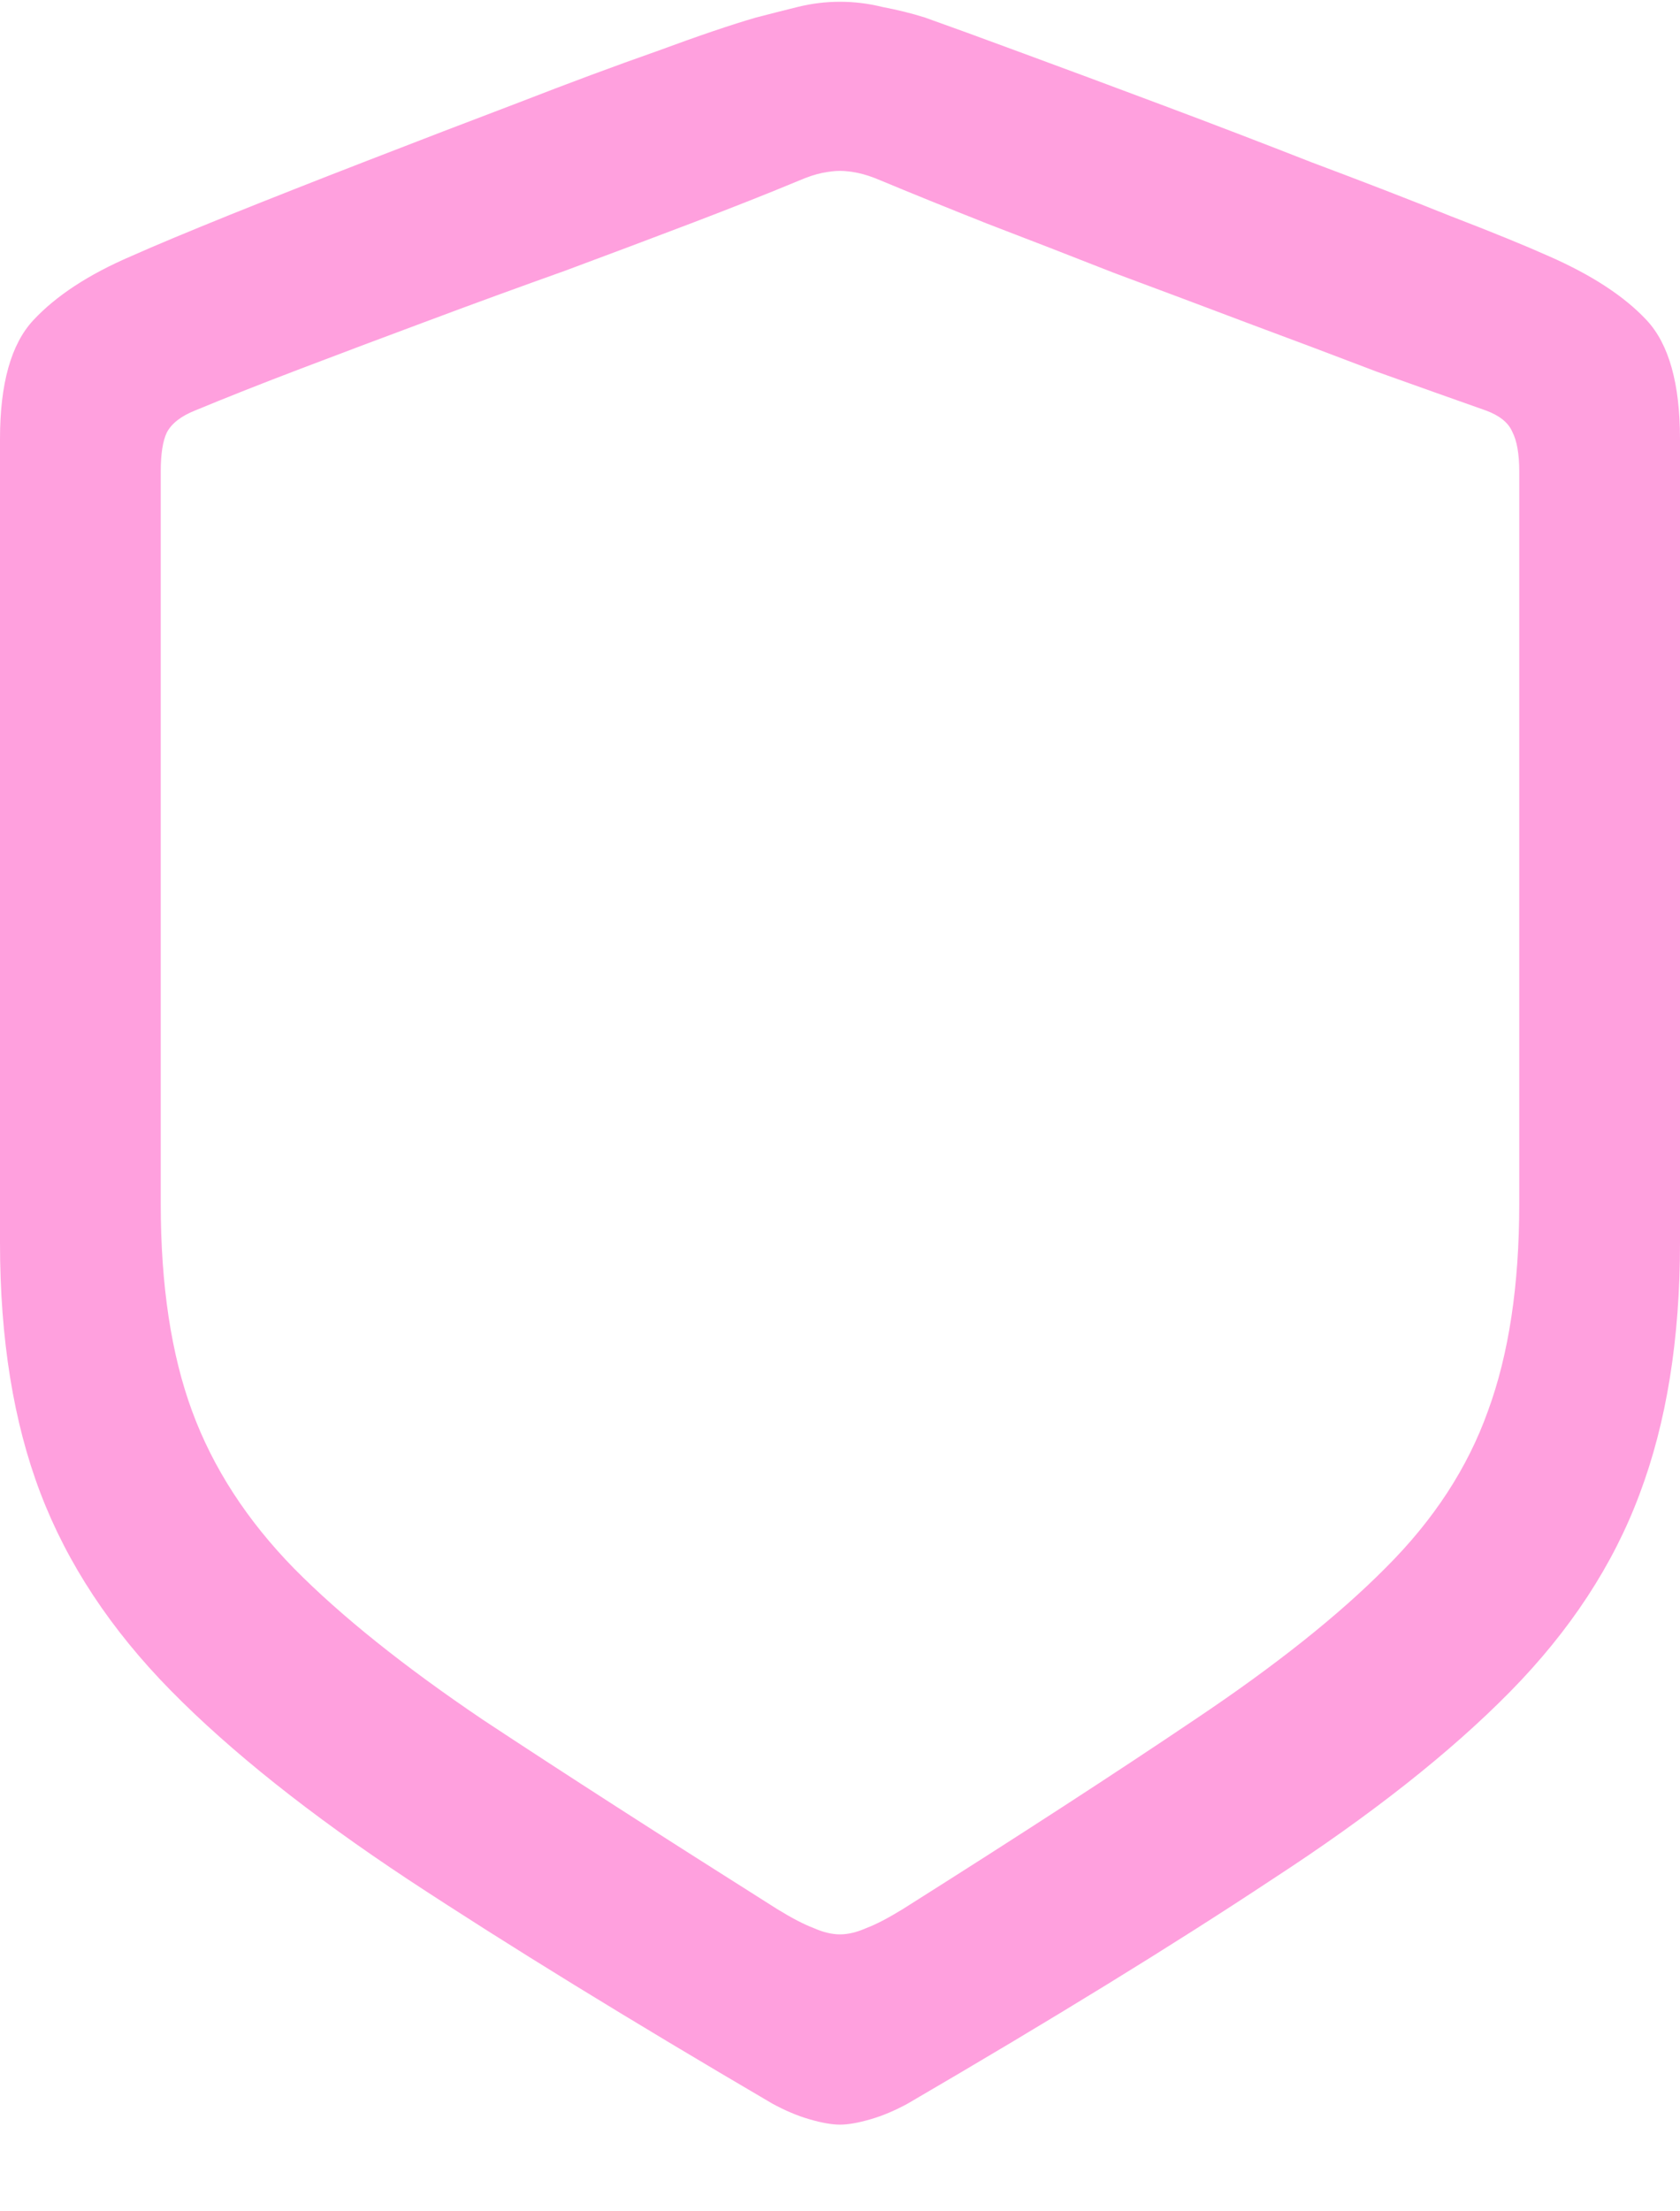 <svg width="19" height="25" viewBox="0 0 19 25" fill="none" xmlns="http://www.w3.org/2000/svg">
<path d="M9.5 24.02C9.409 24.02 9.294 24 9.157 23.96C9.02 23.921 8.879 23.861 8.734 23.782C7.111 22.831 5.739 21.988 4.619 21.251C3.506 20.515 2.61 19.802 1.932 19.113C1.254 18.424 0.762 17.679 0.457 16.879C0.152 16.079 0 15.136 0 14.051V4.962C0 4.336 0.126 3.889 0.377 3.62C0.636 3.342 1.006 3.101 1.486 2.895C1.753 2.776 2.123 2.622 2.595 2.431C3.068 2.241 3.59 2.035 4.161 1.814C4.733 1.592 5.301 1.374 5.865 1.16C6.436 0.938 6.958 0.744 7.431 0.578C7.903 0.404 8.277 0.277 8.551 0.198C8.704 0.158 8.86 0.119 9.02 0.079C9.18 0.039 9.34 0.02 9.5 0.02C9.66 0.02 9.82 0.039 9.98 0.079C10.148 0.111 10.308 0.15 10.46 0.198C10.727 0.293 11.097 0.427 11.569 0.602C12.042 0.776 12.564 0.97 13.135 1.184C13.707 1.398 14.275 1.616 14.839 1.837C15.41 2.051 15.932 2.253 16.405 2.443C16.878 2.625 17.247 2.776 17.514 2.895C18.002 3.109 18.371 3.35 18.623 3.62C18.874 3.889 19 4.336 19 4.962V14.051C19 15.136 18.848 16.083 18.543 16.891C18.245 17.691 17.758 18.435 17.079 19.125C16.401 19.814 15.502 20.523 14.382 21.251C13.269 21.988 11.897 22.831 10.266 23.782C10.121 23.861 9.98 23.921 9.843 23.96C9.706 24 9.591 24.02 9.5 24.02ZM9.5 21.869C9.591 21.869 9.691 21.845 9.797 21.798C9.904 21.758 10.041 21.687 10.209 21.584C11.527 20.752 12.632 20.035 13.524 19.433C14.423 18.831 15.14 18.261 15.673 17.723C16.214 17.184 16.599 16.594 16.828 15.952C17.064 15.311 17.182 14.53 17.182 13.612V5.33C17.182 5.132 17.156 4.982 17.102 4.879C17.057 4.776 16.957 4.697 16.805 4.641C16.447 4.515 16.035 4.368 15.57 4.202C15.113 4.027 14.629 3.845 14.118 3.655C13.616 3.465 13.109 3.275 12.598 3.085C12.095 2.887 11.615 2.701 11.158 2.526C10.7 2.344 10.3 2.182 9.957 2.039C9.866 2 9.782 1.972 9.706 1.956C9.63 1.94 9.561 1.932 9.5 1.932C9.439 1.932 9.37 1.94 9.294 1.956C9.218 1.972 9.134 2 9.043 2.039C8.7 2.182 8.3 2.34 7.842 2.515C7.385 2.689 6.901 2.871 6.39 3.061C5.88 3.243 5.369 3.429 4.859 3.62C4.348 3.81 3.864 3.992 3.407 4.166C2.949 4.34 2.549 4.499 2.206 4.641C2.046 4.705 1.94 4.788 1.886 4.891C1.841 4.986 1.818 5.132 1.818 5.33V13.612C1.818 14.53 1.936 15.311 2.172 15.952C2.408 16.594 2.793 17.188 3.327 17.734C3.86 18.273 4.573 18.843 5.465 19.445C6.364 20.039 7.473 20.752 8.791 21.584C8.959 21.687 9.096 21.758 9.203 21.798C9.309 21.845 9.409 21.869 9.5 21.869Z" fill="#FFA0DE"/>
</svg>
